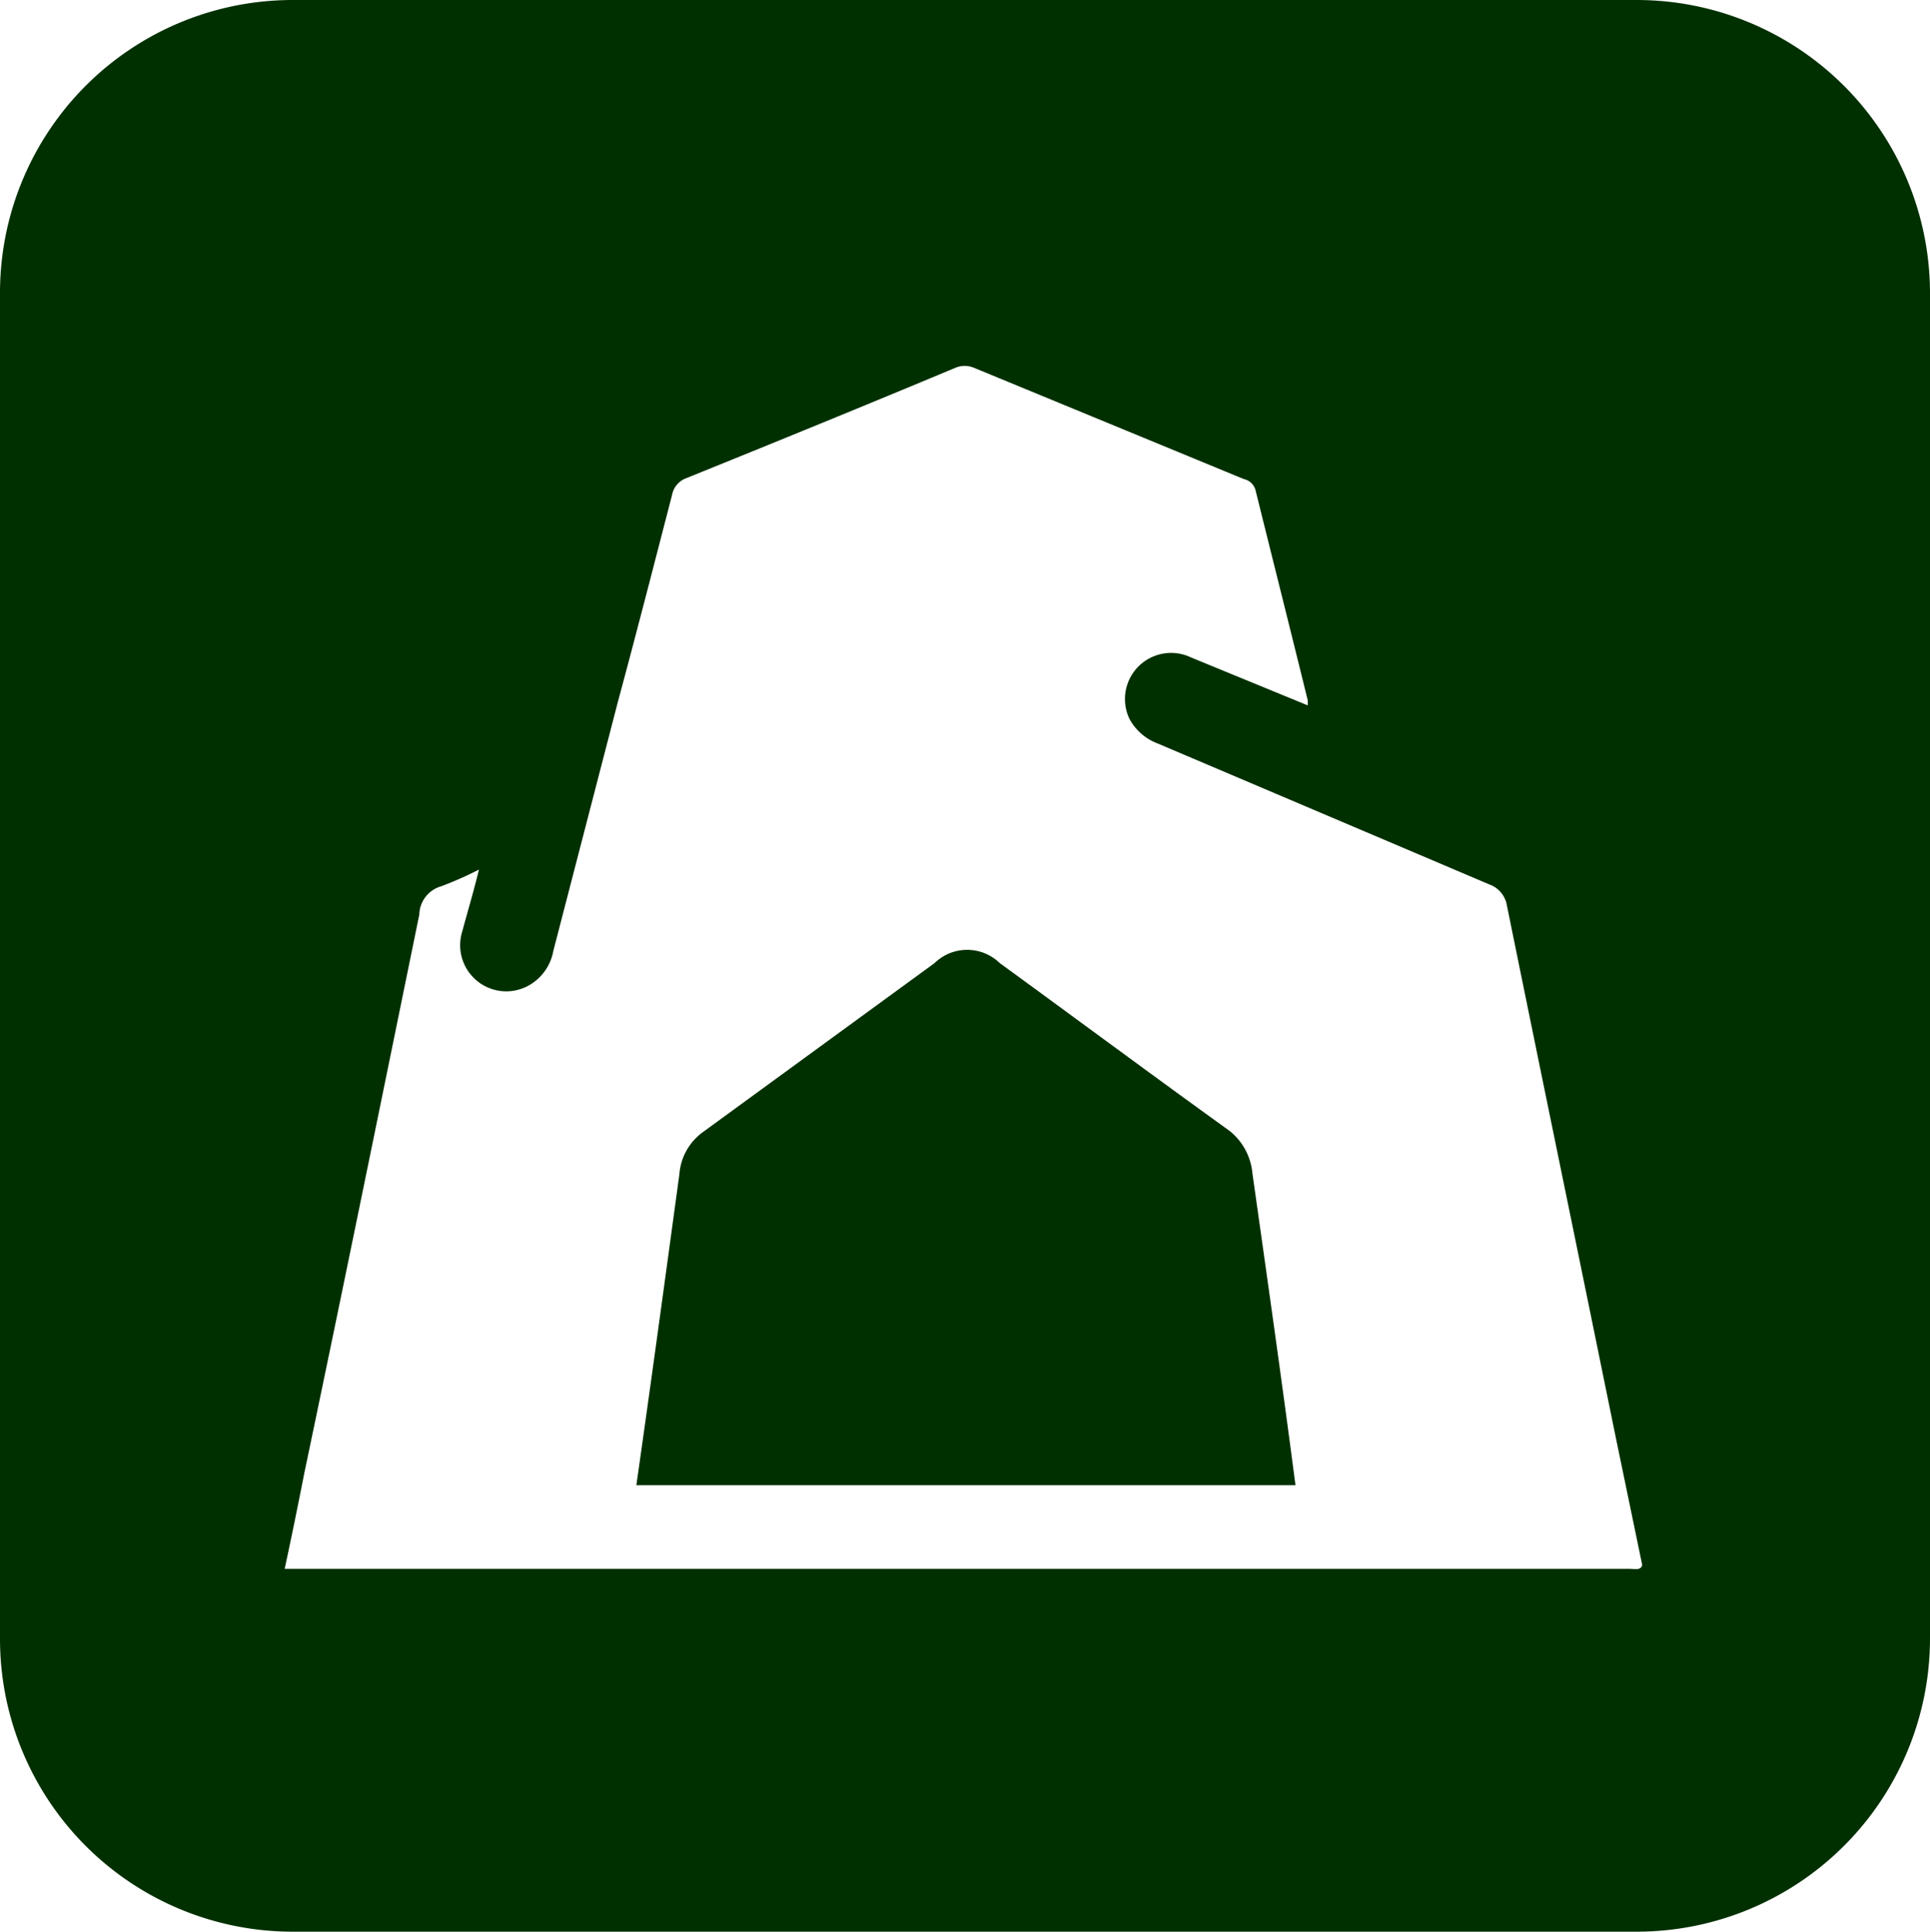 <svg xmlns="http://www.w3.org/2000/svg" viewBox="0 0 31.39 31.41"><defs><style>.cls-1{fill:#013000;}</style></defs><g id="Layer_2" data-name="Layer 2"><g id="Layer_1-2" data-name="Layer 1"><path class="cls-1" d="M20,18.39c-1.25-.9-2.49-1.82-3.74-2.73a.76.76,0,0,0-1.06,0l-3.77,2.75a.93.93,0,0,0-.38.68c-.23,1.69-.46,3.38-.7,5.06H21.07c-.22-1.69-.46-3.37-.7-5.07A1,1,0,0,0,20,18.39Z"/><path class="cls-1" d="M26.62,0H4.76A4.76,4.76,0,0,0,0,4.77V26.64a4.76,4.76,0,0,0,4.76,4.77H26.62a4.77,4.77,0,0,0,4.77-4.77V4.77A4.77,4.77,0,0,0,26.62,0Zm-.11,25.51H4.71l-.08,0c.11-.51.21-1,.32-1.56.63-3,1.25-6.05,1.87-9.08a.49.49,0,0,1,.36-.46,6.06,6.06,0,0,0,.61-.27c-.09.37-.19.7-.27,1A.75.75,0,0,0,8.64,16,.81.81,0,0,0,9,15.46l1.05-4.05c.3-1.11.59-2.24.88-3.36a.36.36,0,0,1,.22-.27c1.46-.59,2.93-1.19,4.39-1.8a.39.39,0,0,1,.3,0l4.39,1.81a.25.25,0,0,1,.19.18c.28,1.13.57,2.28.85,3.42,0,0,0,0,0,.08l-1.9-.78a.75.75,0,0,0-1,1,.87.87,0,0,0,.46.4l5.39,2.29a.44.44,0,0,1,.29.35c.58,2.85,1.17,5.7,1.75,8.55l.45,2.17C26.68,25.54,26.59,25.51,26.51,25.51Z"/></g></g></svg>